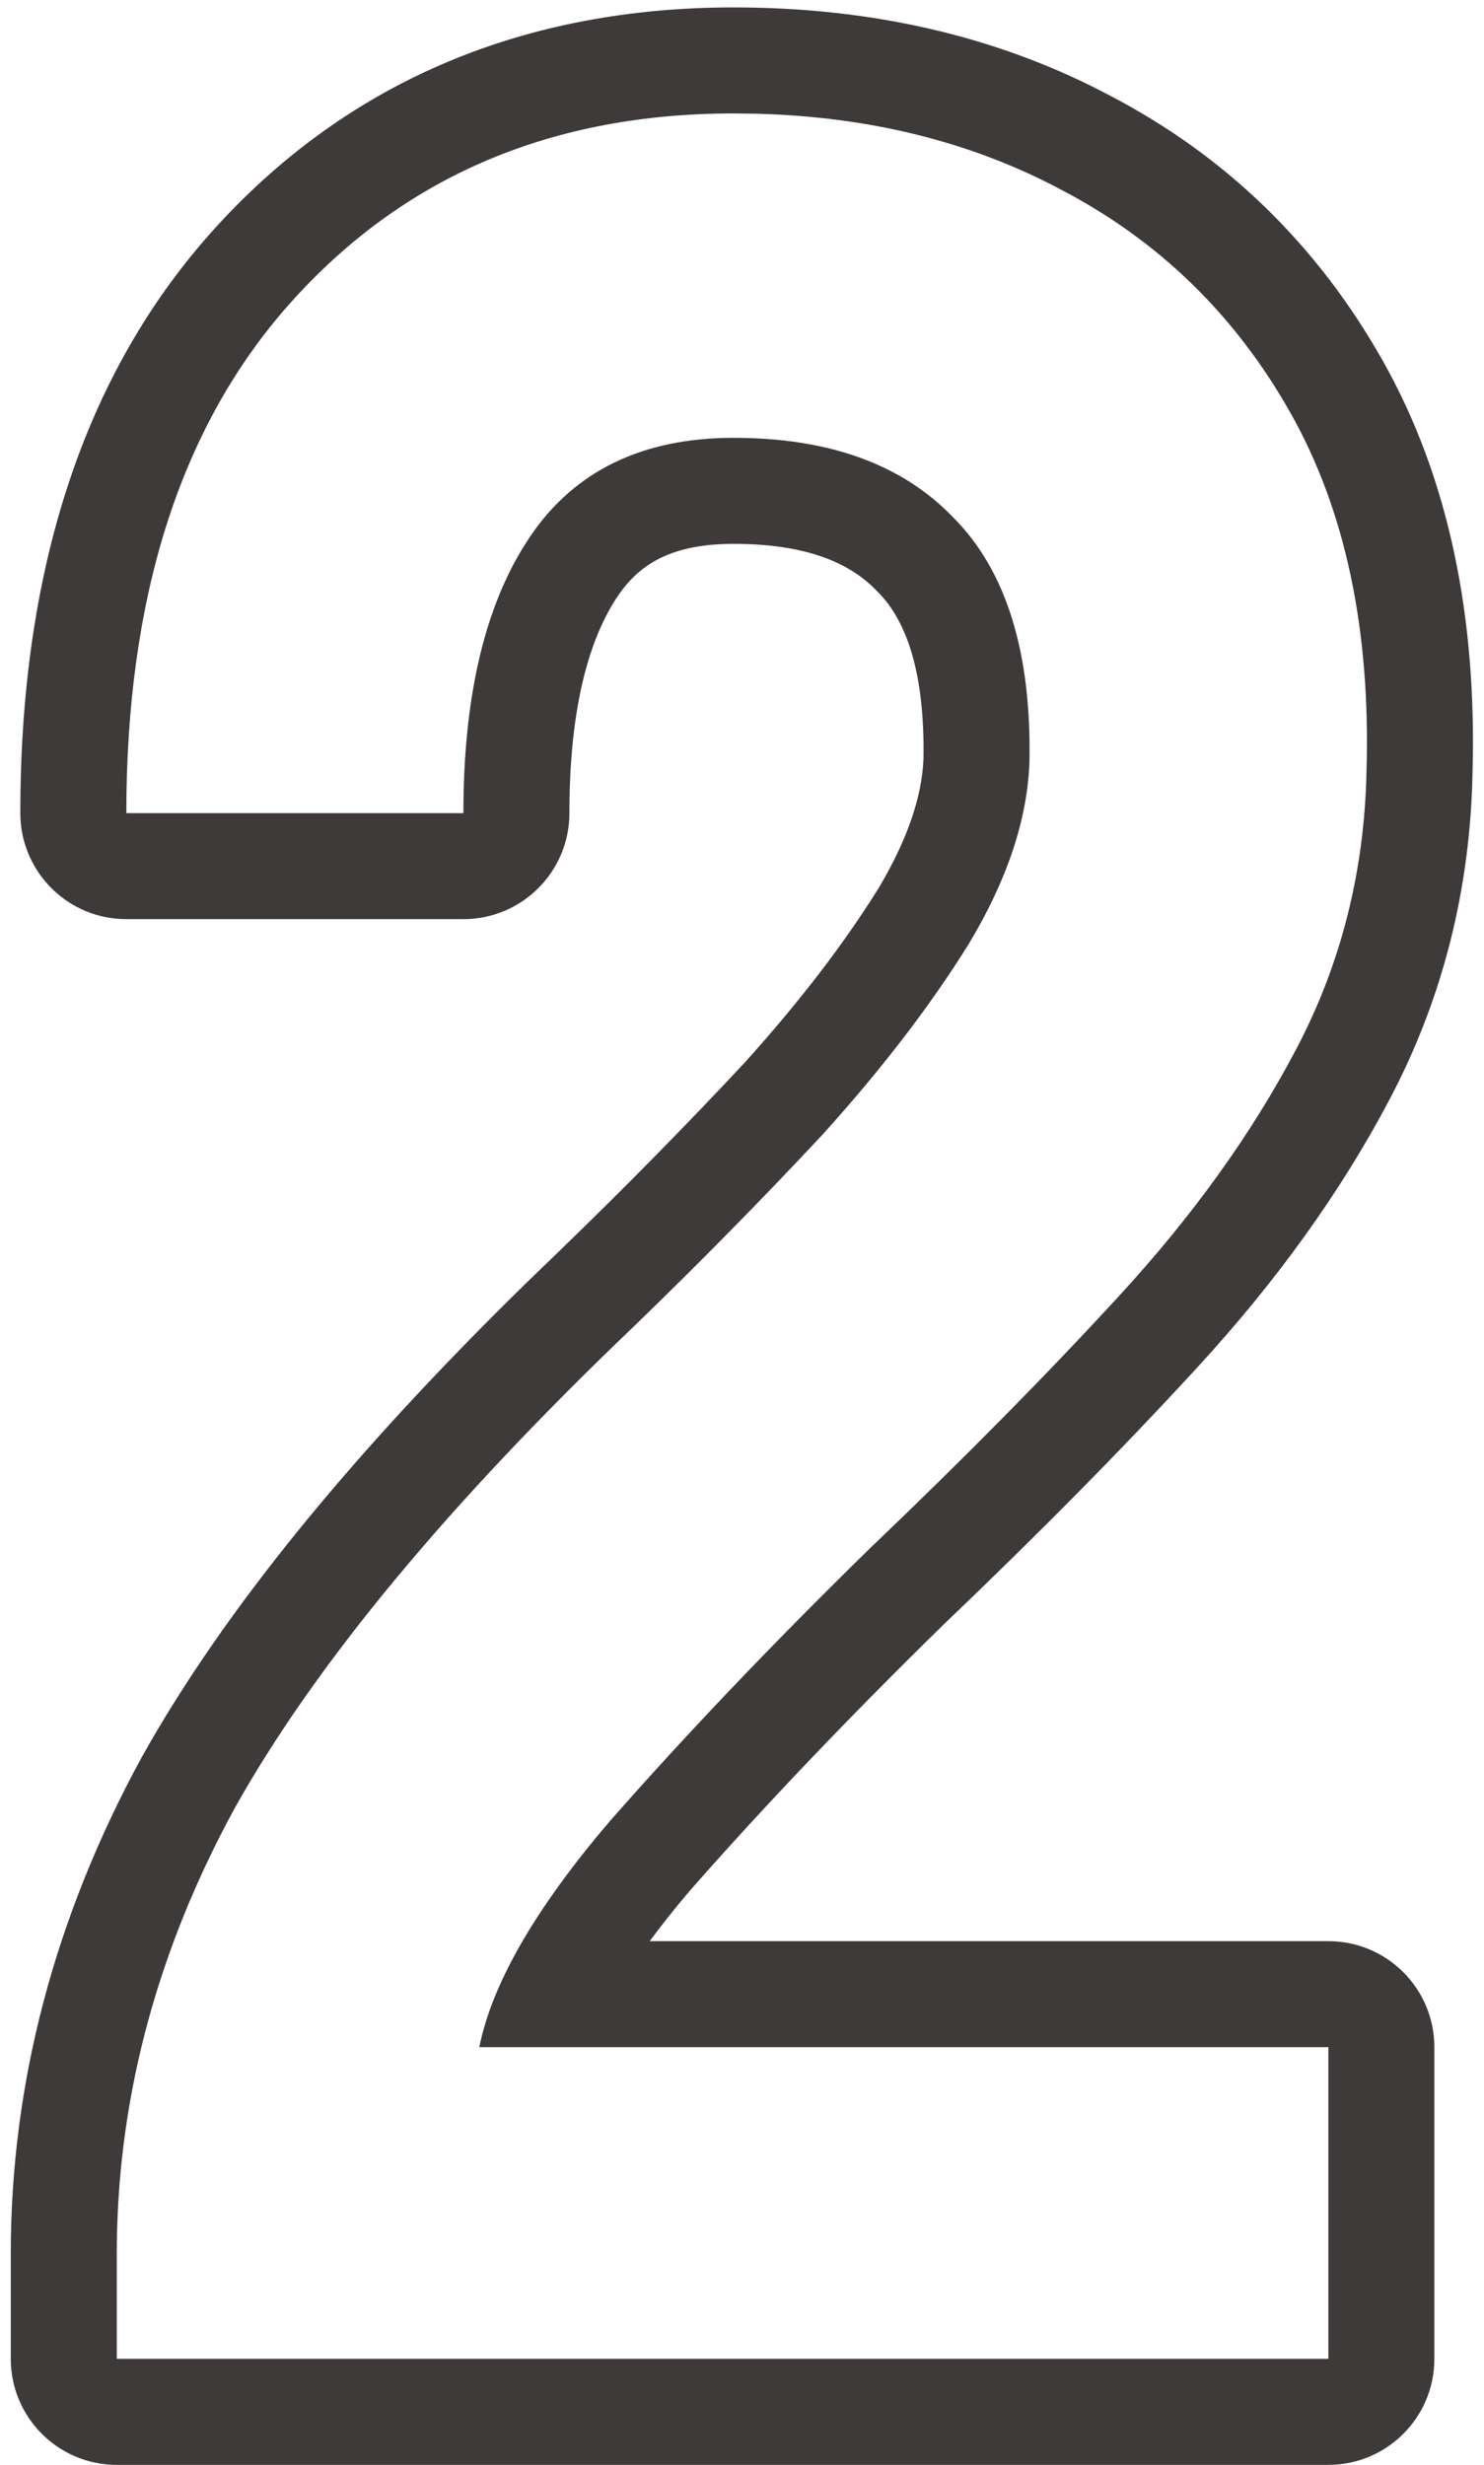 <svg width="56" height="93" viewBox="0 0 56 93" fill="none" xmlns="http://www.w3.org/2000/svg">
<path d="M50.127 77.24H18.087C18.567 74.84 20.207 72 23.007 68.72C25.887 65.44 29.167 62 32.847 58.4C36.367 55.04 39.487 51.88 42.207 48.92C45.007 45.88 47.247 42.76 48.927 39.56C50.607 36.36 51.486 32.88 51.566 29.12C51.726 23.76 50.767 19.24 48.687 15.56C46.607 11.88 43.727 9.08 40.047 7.16C36.672 5.36 32.84 4.404 28.551 4.291L27.686 4.28C20.887 4.28 15.367 6.6 11.127 11.24L10.735 11.681C6.756 16.287 4.767 22.62 4.767 30.68H17.487C17.487 26.48 18.226 23.159 19.702 20.717L20.007 20.24C21.687 17.76 24.247 16.52 27.686 16.52C31.286 16.52 34.047 17.52 35.967 19.52C37.967 21.52 38.927 24.6 38.847 28.76C38.767 30.92 38.006 33.2 36.566 35.6C35.126 37.92 33.287 40.32 31.047 42.8C28.807 45.2 26.447 47.6 23.967 50C16.927 56.72 11.887 62.8 8.847 68.24L8.573 68.75C5.795 74.03 4.407 79.46 4.407 85.04V89H50.127V77.24ZM54.127 89C54.127 91.209 52.336 93 50.127 93H4.407C2.198 93 0.407 91.209 0.407 89V85.04C0.407 78.562 2.079 72.309 5.333 66.328C5.34 66.315 5.348 66.302 5.355 66.289C8.461 60.733 13.358 54.764 19.879 48.388L21.205 47.106C23.621 44.768 25.917 42.432 28.094 40.101C30.194 37.773 31.871 35.575 33.156 33.507C34.323 31.552 34.792 29.948 34.848 28.645C34.91 25.085 34.066 23.277 33.139 22.349C33.119 22.329 33.1 22.31 33.081 22.29C32.123 21.292 30.538 20.52 27.686 20.52C25.345 20.52 24.134 21.279 23.318 22.483C22.258 24.048 21.487 26.627 21.487 30.68C21.487 32.889 19.696 34.679 17.487 34.68H4.767C2.558 34.679 0.767 32.889 0.767 30.68C0.767 21.692 3.067 14.131 8.174 8.542C13.238 3 19.866 0.28 27.686 0.28C32.879 0.28 37.65 1.356 41.897 3.613C46.275 5.898 49.716 9.252 52.169 13.592C54.688 18.048 55.736 23.322 55.565 29.204L55.566 29.205C55.474 33.558 54.448 37.648 52.469 41.419C50.606 44.967 48.153 48.367 45.151 51.626C42.371 54.652 39.2 57.863 35.644 61.259C32.031 64.793 28.828 68.153 26.029 71.34C25.454 72.015 24.953 72.649 24.516 73.24H50.127C52.336 73.24 54.127 75.031 54.127 77.24V89Z" fill="#3D3A39"/>
</svg>
